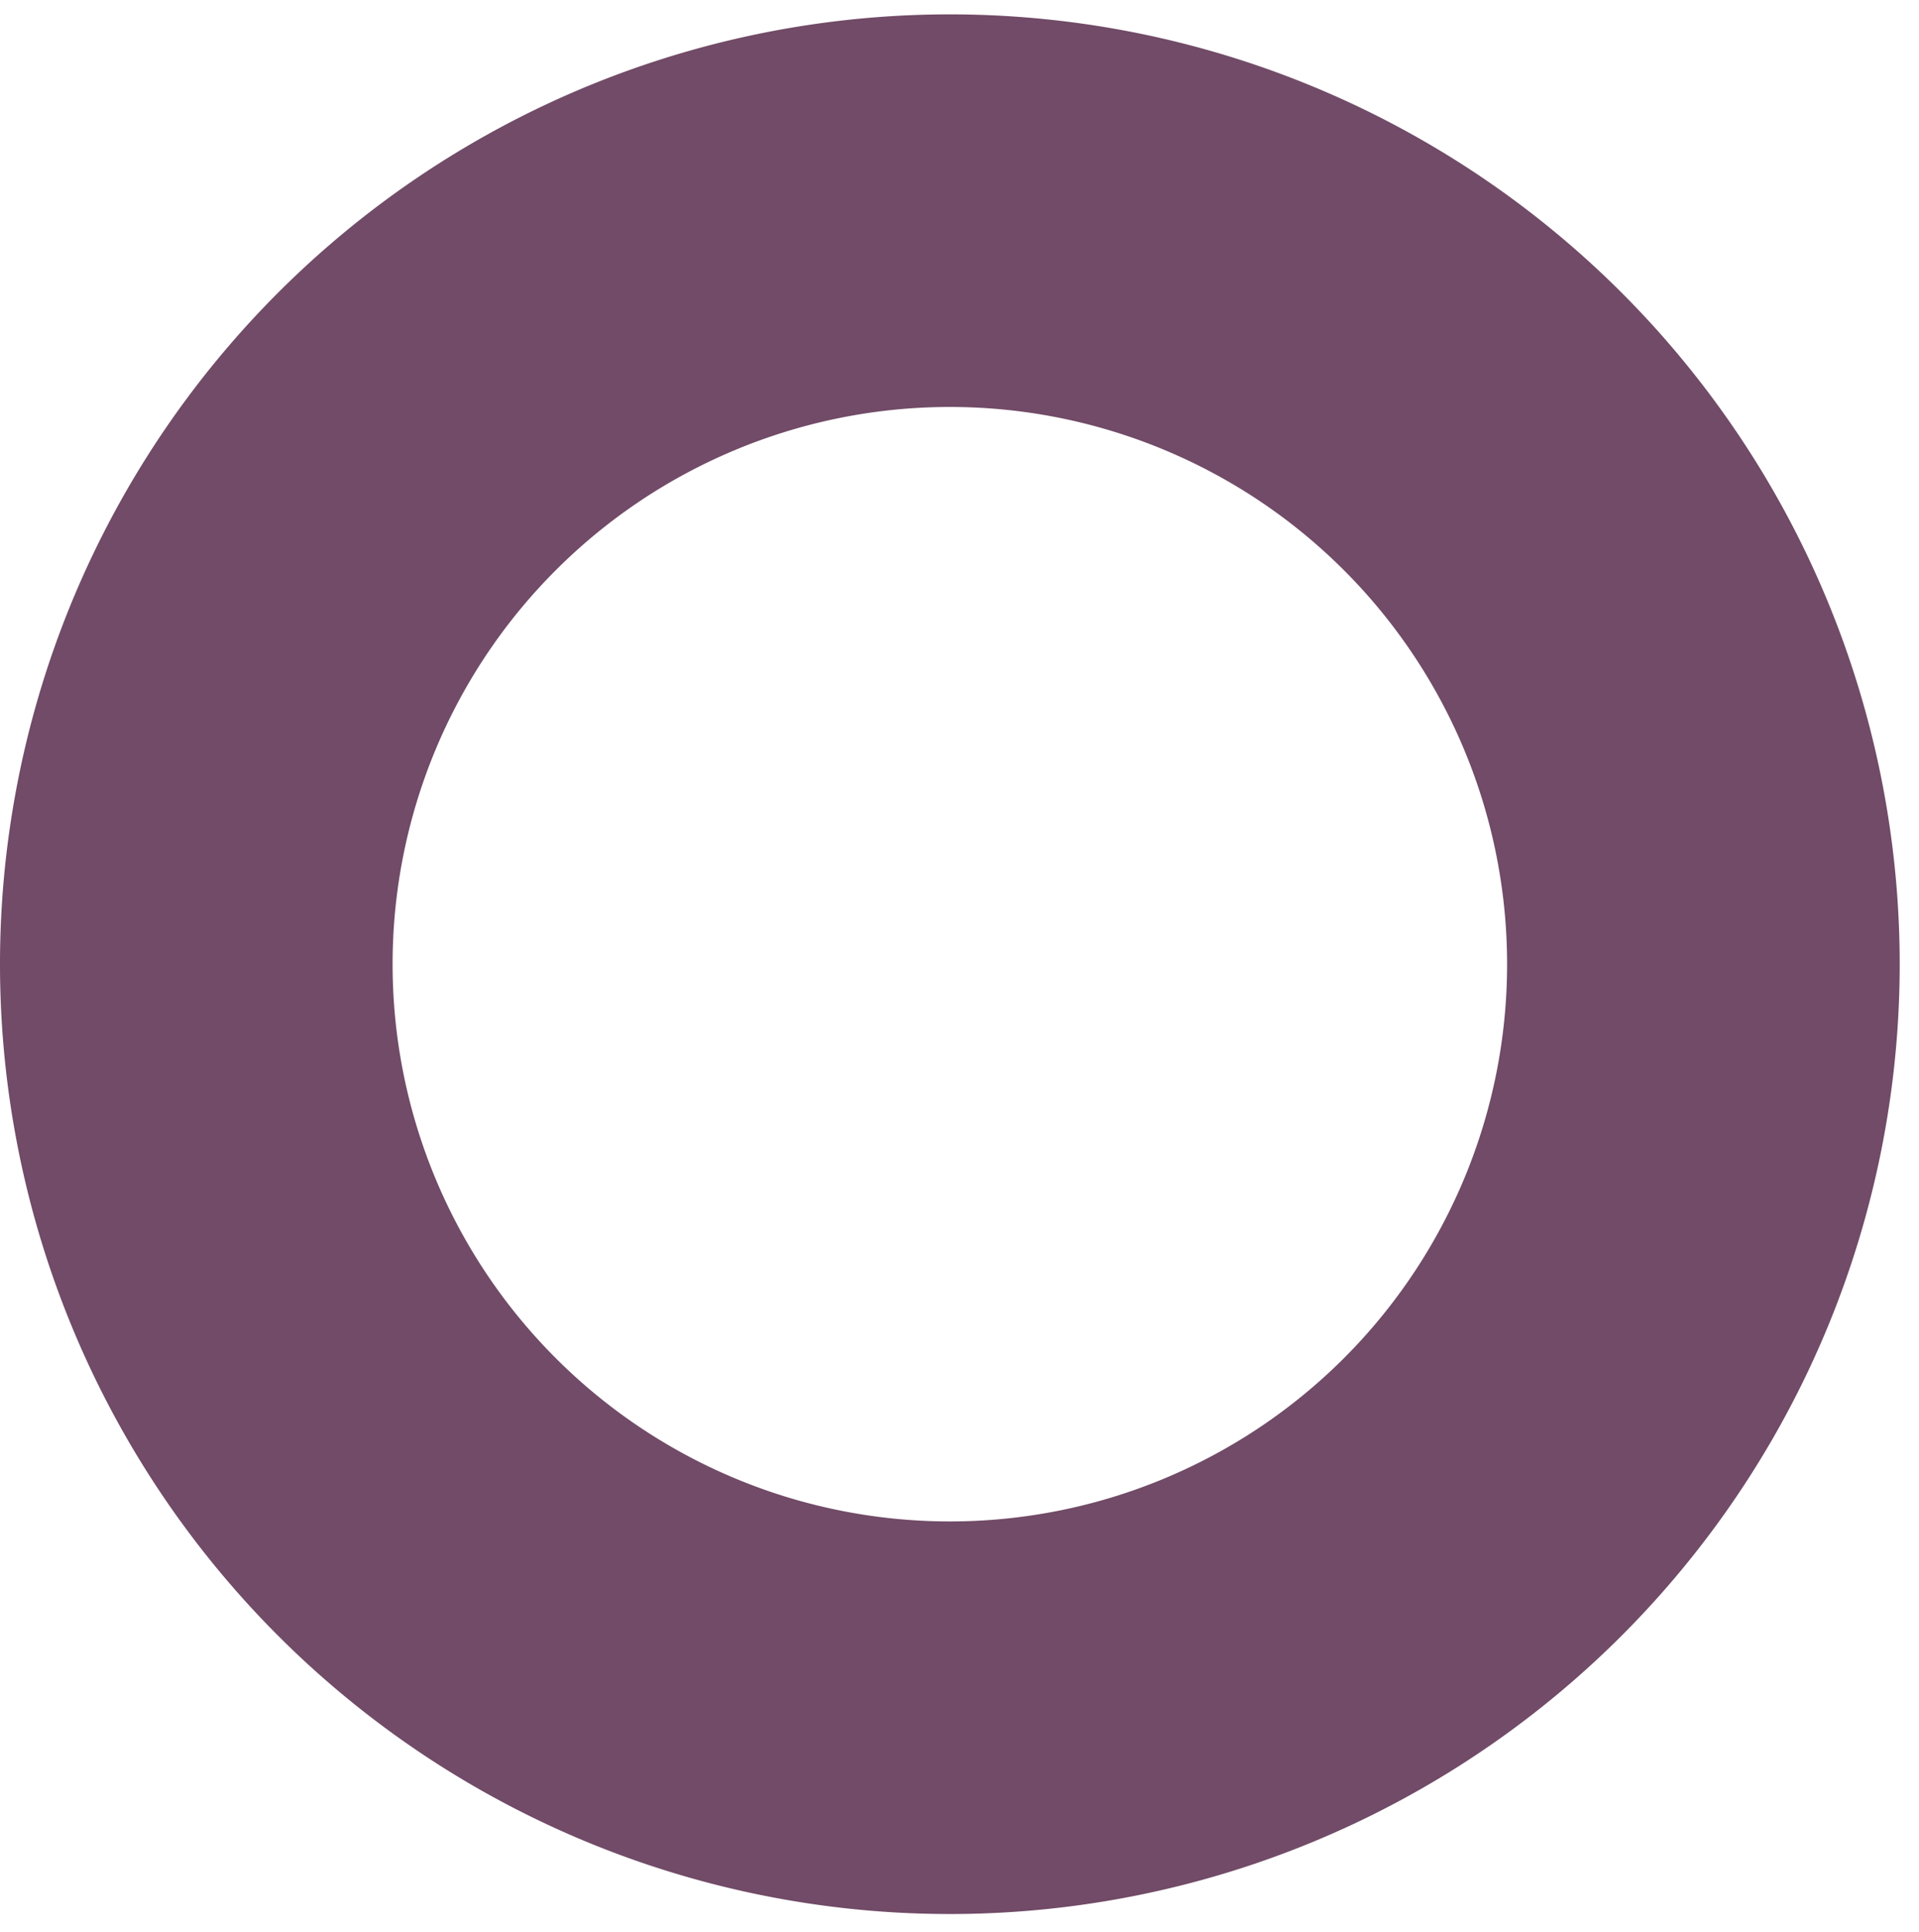 <svg viewBox="149 194.865 151.524 152.582" xmlns="http://www.w3.org/2000/svg" style="max-height: 500px" width="151.524" height="152.582"><path style="fill:#8f8f8f" d="M695,346a75,75,0,1,1,75-75A75,75,0,0,1,695,346Zm0-31a44,44,0,1,0-44-44A44,44,0,0,0,695,315ZM538,346a75,75,0,1,1,75-75A75,75,0,0,1,538,346Zm0-31a44,44,0,1,0-44-44A44,44,0,0,0,538,315Zm-82-45c0,41.9-33.6,76-75,76s-75-34-75-75.9S336.5,196,381,196c16.4,0,31.6,3.5,44,12.6V165.1c0-8.3,7.3-15.1,15.5-15.1s15.5,6.8,15.5,15.1Zm-75,45a44,44,0,1,0-44-44A44,44,0,0,0,381,315Z"/><path style="fill:#714b67" d="M224,346a75,75,0,1,1,75-75A75,75,0,0,1,224,346Zm0-31a44,44,0,1,0-44-44A44,44,0,0,0,224,315Z"/></svg>
